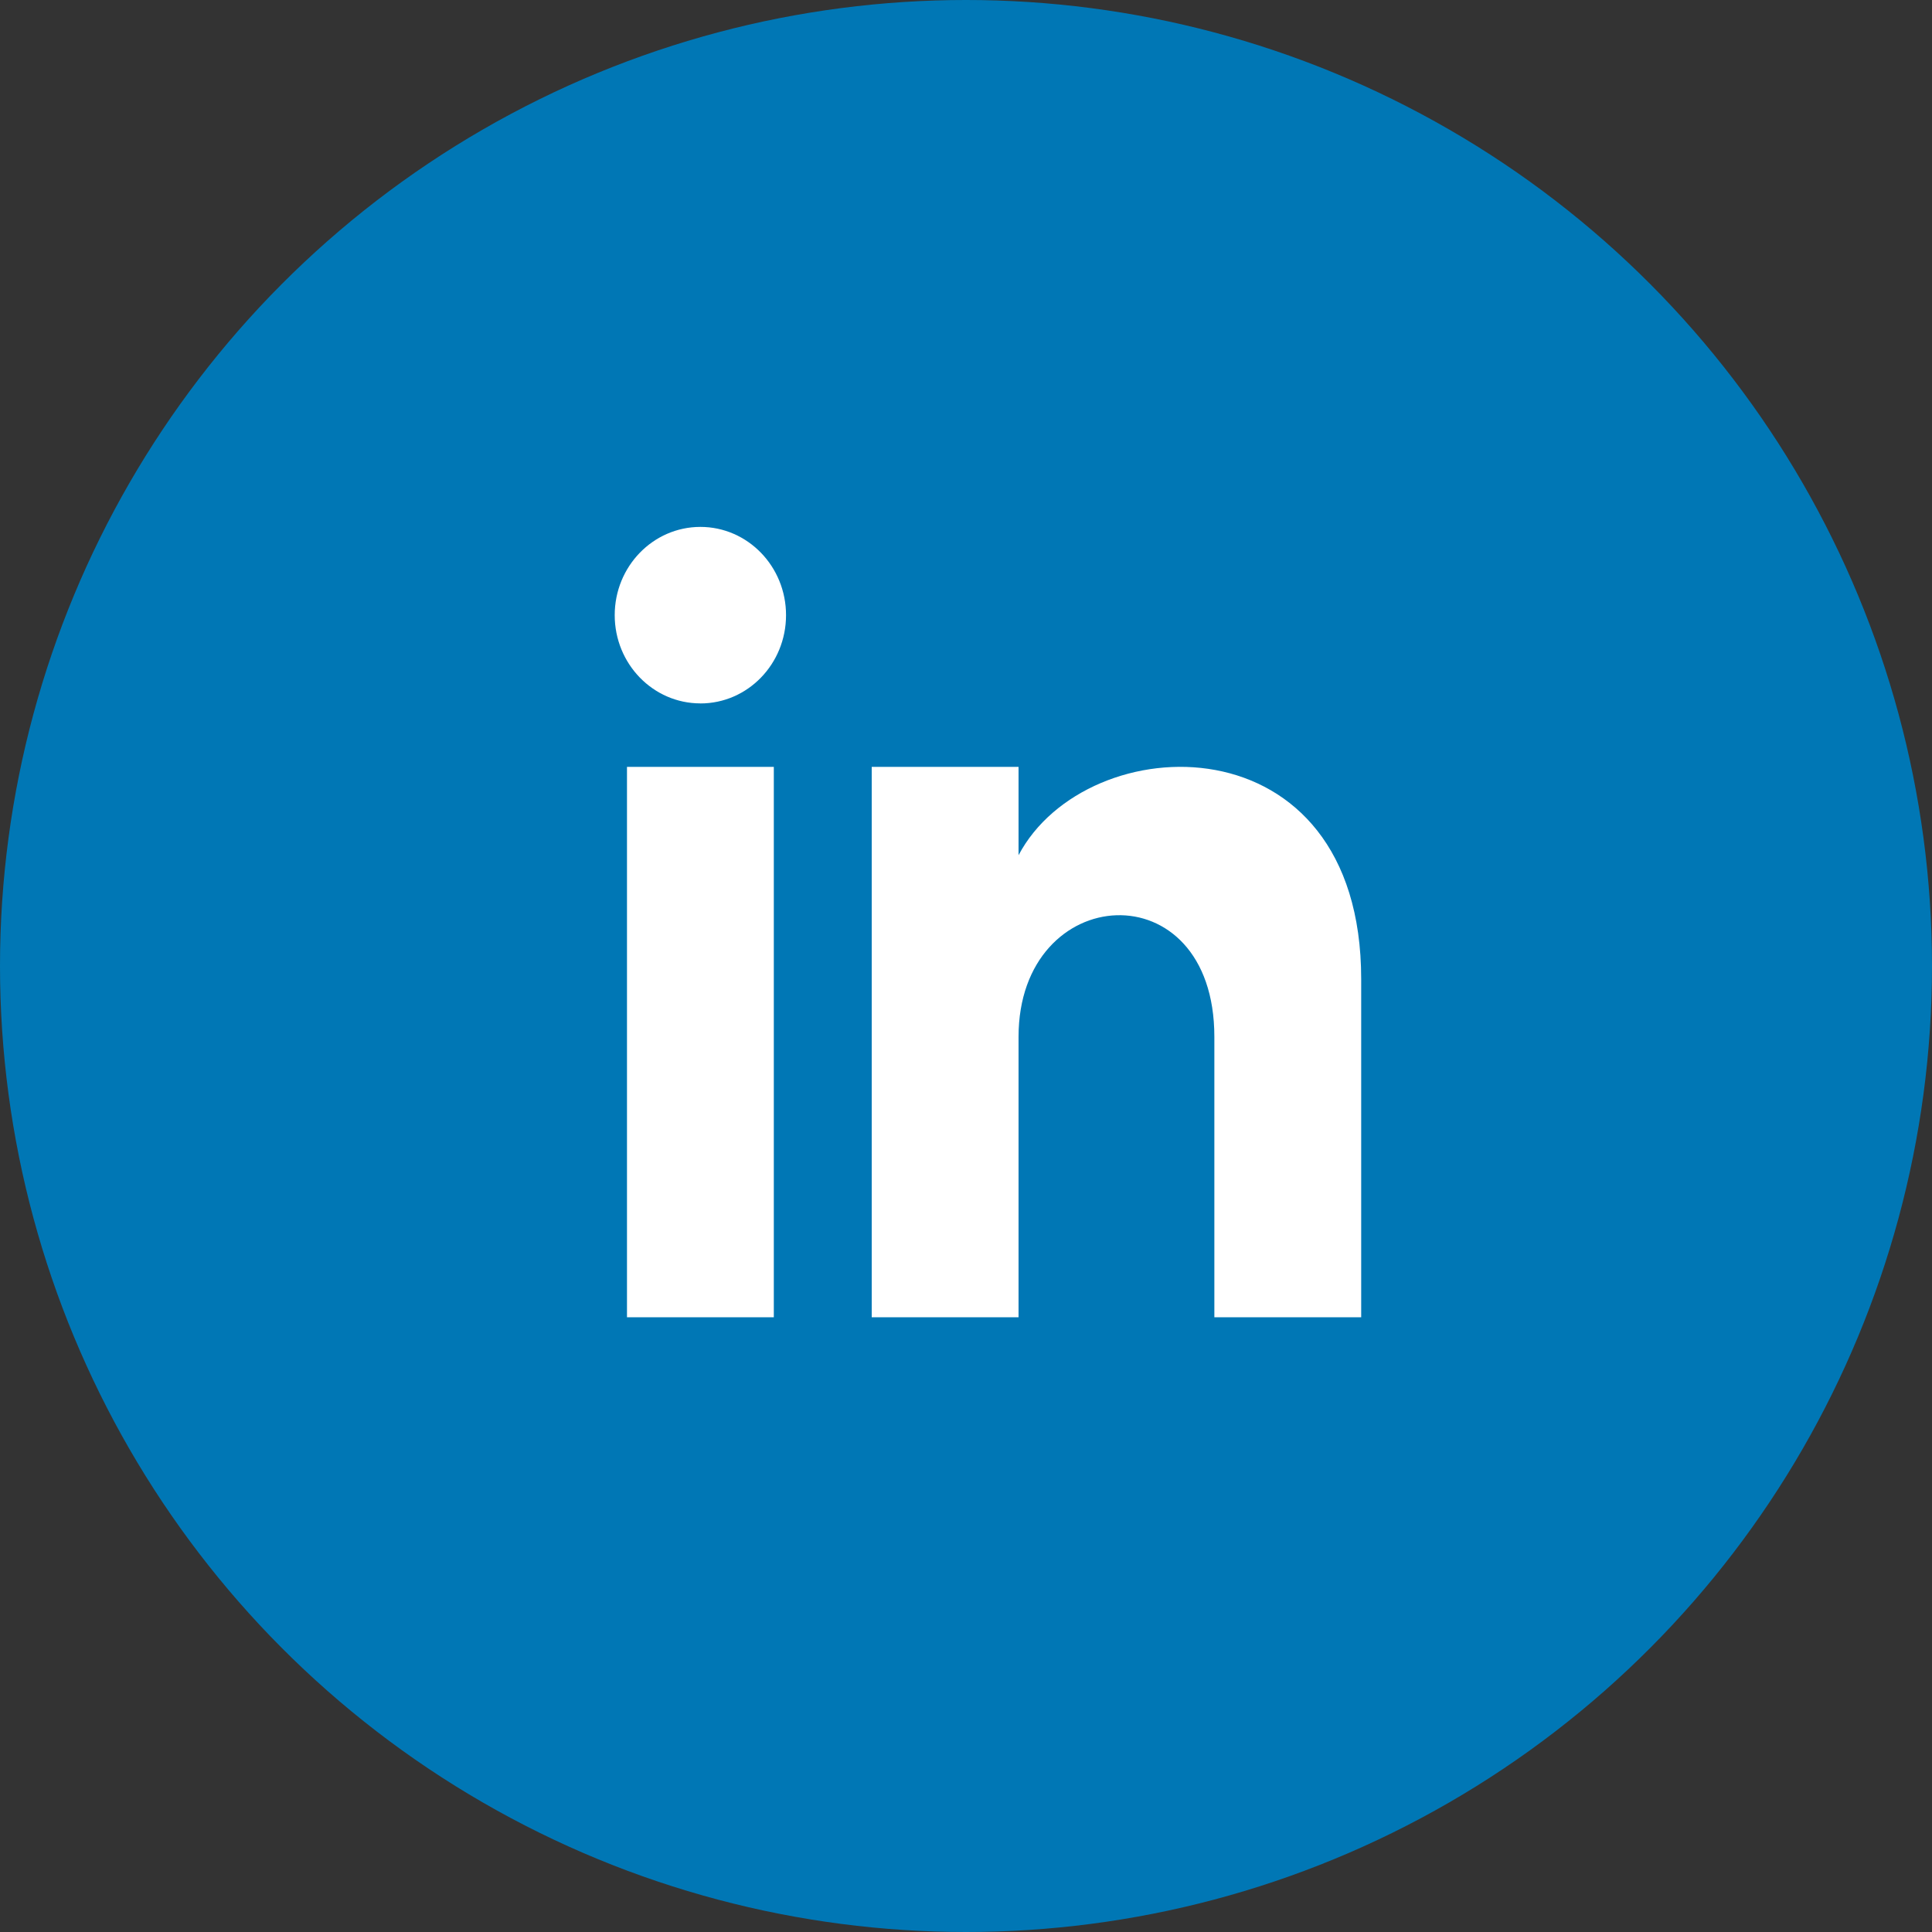 <svg xmlns="http://www.w3.org/2000/svg" viewBox="0 0 40 40"><rect x="0" y="0" width="40" height="40" fill="#333333" stroke="none"/><g fill="none" fill-rule="nonzero"><circle cx="20" cy="20" r="20" fill="#0077B5"/><path fill="#FFF" d="M28.182 27.273h-3.04v-5.806c0-3.489-4.054-3.225-4.054 0v5.806h-3.04V15.877h3.04v1.829c1.415-2.68 7.094-2.877 7.094 2.565v7.002Zm-12.161 0h-3.04V15.877h3.04v11.396Zm-1.52-12.71c-.98 0-1.774-.818-1.774-1.827s.795-1.827 1.774-1.827 1.773.818 1.773 1.827c0 1.01-.793 1.828-1.773 1.828Z"/></g></svg>